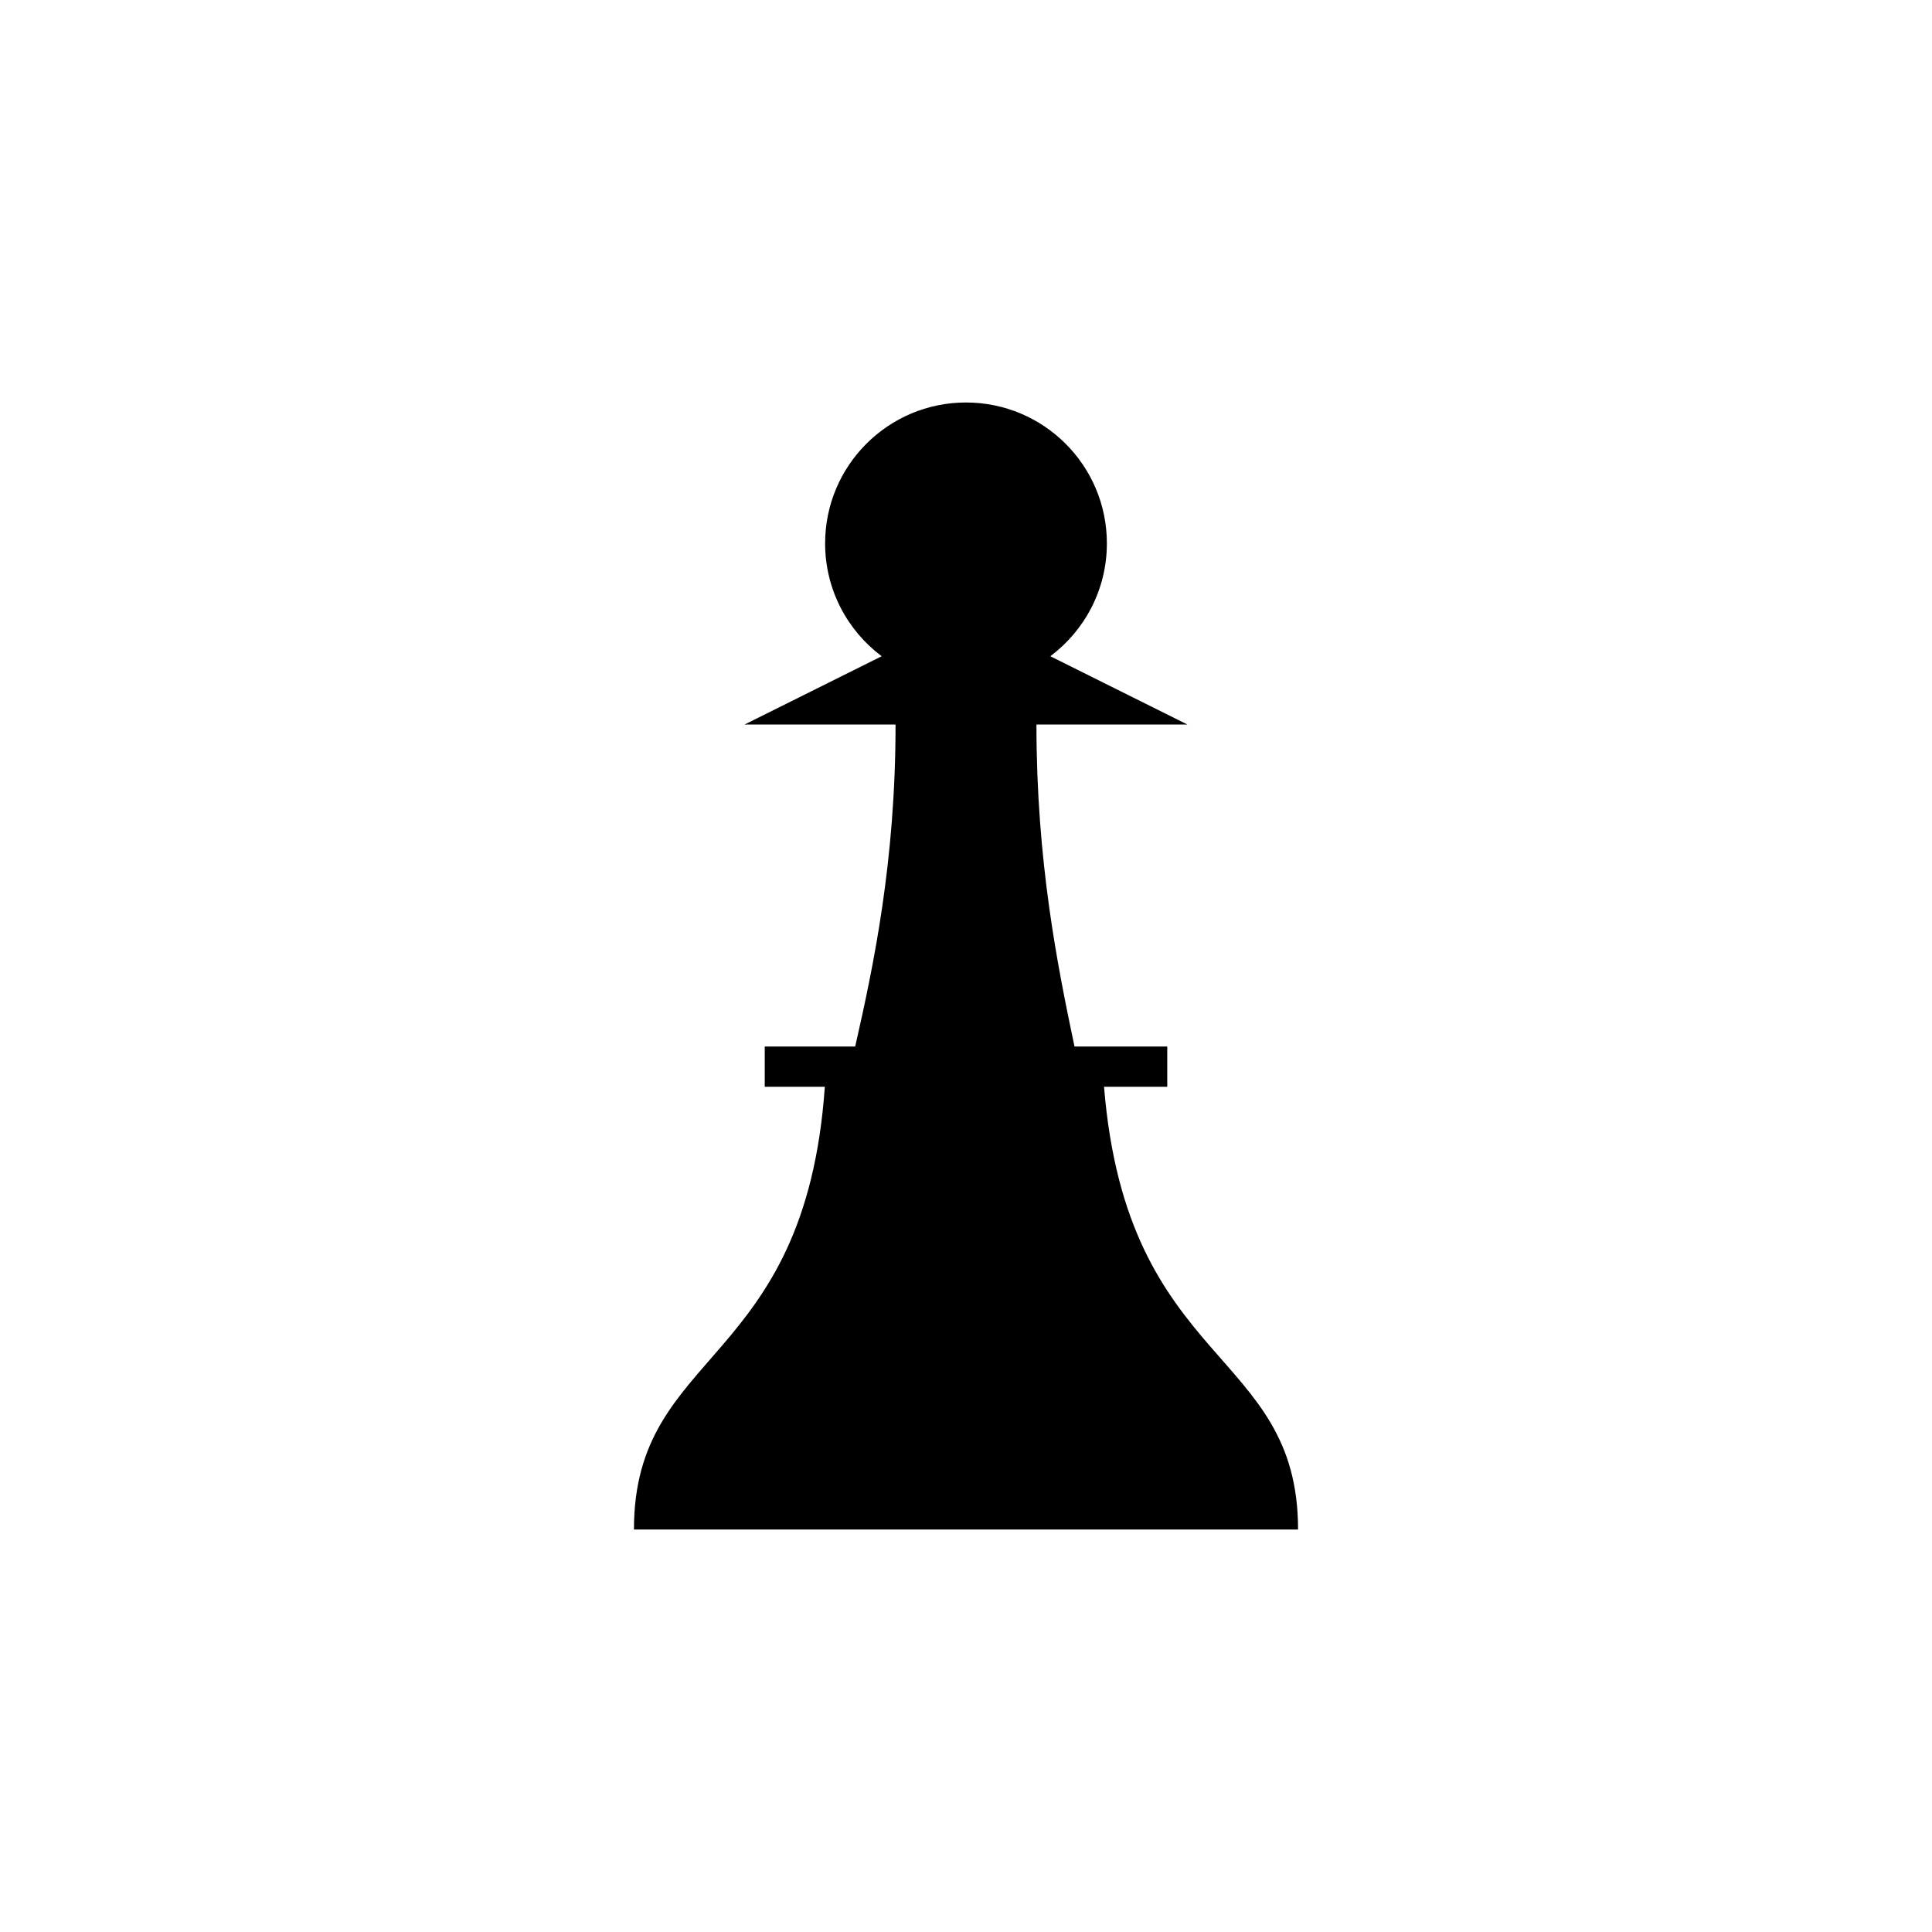 <?xml version="1.0" encoding="utf-8"?>
<!DOCTYPE svg PUBLIC "-//W3C//DTD SVG 1.1//EN" "http://www.w3.org/Graphics/SVG/1.1/DTD/svg11.dtd">
<!-- Uploaded to: SVG Repo, www.svgrepo.com, Generator: SVG Repo Mixer Tools -->
<svg width="800px" height="800px" viewBox="0 0 76 76" xmlns="http://www.w3.org/2000/svg" xmlns:xlink="http://www.w3.org/1999/xlink" version="1.1" baseProfile="full" enable-background="new 0 0 76.00 76.00" xml:space="preserve">
	<path fill="#000000" fill-opacity="1" stroke-width="0.2" stroke-linejoin="round" d="M 24.938,60.167C 24.938,53.03 31.667,53.833 32.447,42.75L 30.083,42.75L 30.083,41.167L 33.641,41.167C 34.37,37.965 35.229,33.874 35.229,28.5L 29.292,28.5L 34.683,25.815C 33.333,24.804 32.458,23.192 32.458,21.375C 32.458,18.314 34.939,15.833 38,15.833C 41.061,15.833 43.542,18.314 43.542,21.375C 43.542,23.192 42.667,24.804 41.317,25.815L 46.708,28.5L 40.771,28.5C 40.771,33.874 41.594,37.965 42.268,41.167L 45.917,41.167L 45.917,42.75L 43.43,42.75C 44.333,53.833 51.062,53.03 51.062,60.167L 24.938,60.167 Z "/>
</svg>